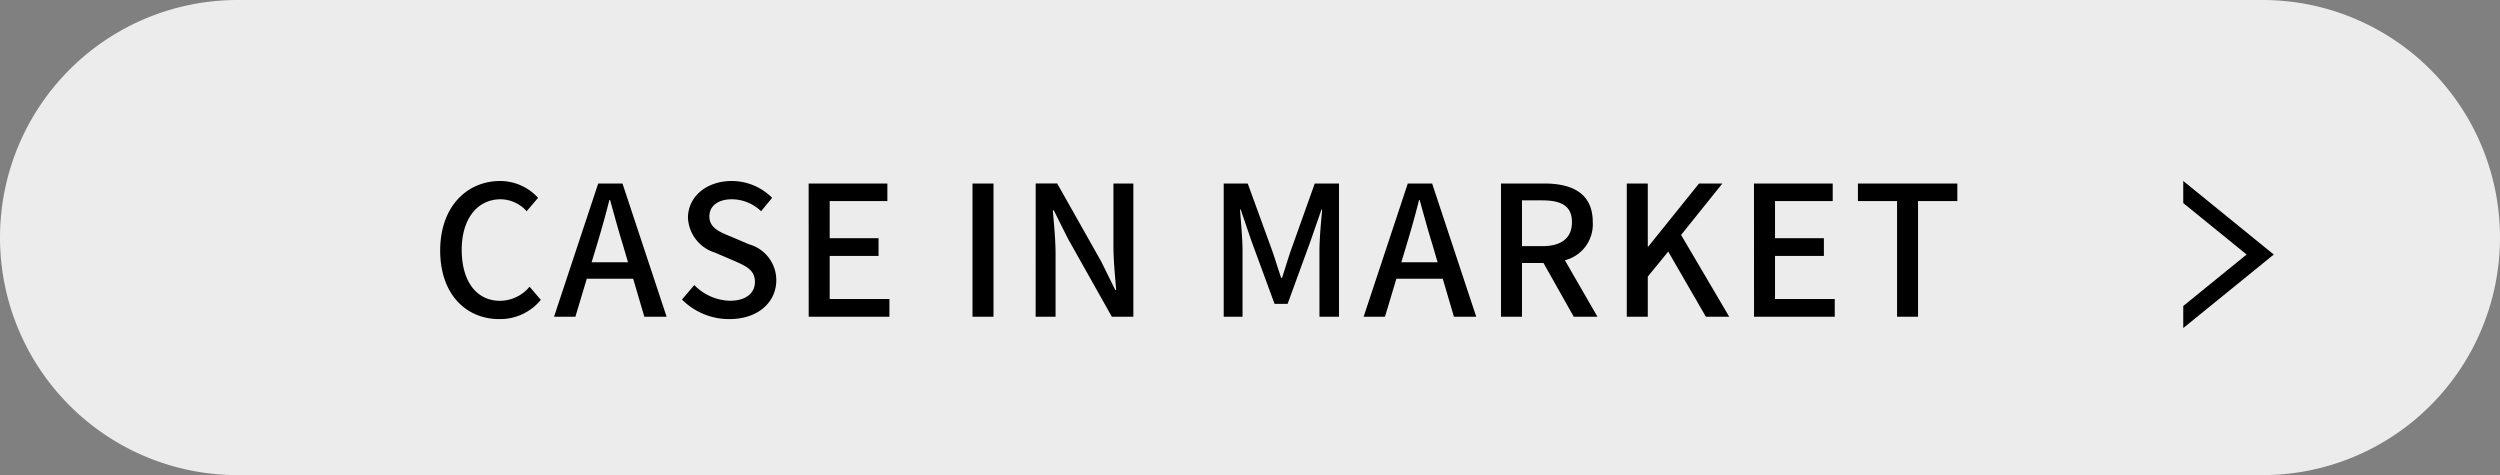 <svg xmlns="http://www.w3.org/2000/svg" width="221" height="42" viewBox="0 0 221 42">
  <rect x="0" y="0" width="221" height="42" fill="#808080" stroke="none"/>
  <g id="dining_move_btn" transform="translate(-1336 -930)">
    <path id="パス_820" data-name="パス 820" d="M21,0H200a21,21,0,0,1,0,42H21A21,21,0,0,1,21,0Z" transform="translate(1336 930)" fill="#fff" opacity="0.847"/>
    <path id="パス_819" data-name="パス 819" d="M6.144.208a4.65,4.65,0,0,0,3.664-1.7L8.816-2.656A3.432,3.432,0,0,1,6.208-1.408c-2.08,0-3.392-1.712-3.392-4.512,0-2.768,1.408-4.464,3.44-4.464a3.132,3.132,0,0,1,2.3,1.056l1.008-1.184A4.538,4.538,0,0,0,6.224-12C3.248-12,.912-9.7.912-5.856.912-2,3.184.208,6.144.208ZM14.3-4.816l.48-1.584c.384-1.28.752-2.576,1.088-3.92h.064c.368,1.328.72,2.64,1.12,3.92l.464,1.584ZM18.96,0h1.968l-3.9-11.776H14.88L10.976,0h1.888l1.008-3.36h4.1Zm7.52.208c2.576,0,4.144-1.536,4.144-3.424a3.288,3.288,0,0,0-2.4-3.184l-1.616-.688c-.96-.384-1.9-.768-1.9-1.776,0-.944.784-1.52,1.984-1.52A3.751,3.751,0,0,1,29.28-9.328l.976-1.184A5.044,5.044,0,0,0,26.688-12c-2.24,0-3.872,1.392-3.872,3.248a3.387,3.387,0,0,0,2.4,3.088l1.632.7c1.088.48,1.888.816,1.888,1.888,0,.992-.8,1.664-2.224,1.664A4.566,4.566,0,0,1,23.376-2.8L22.288-1.52A5.875,5.875,0,0,0,26.48.208ZM33.488,0h7.136V-1.568h-5.28V-5.376h4.32V-6.944h-4.32v-3.28h5.1v-1.552h-6.96Zm14.48,0h1.856V-11.776H47.968Zm5.584,0h1.76V-5.552c0-1.28-.144-2.64-.24-3.856h.08l1.232,2.464L60.288,0h1.9V-11.776h-1.76v5.488c0,1.28.144,2.7.24,3.92h-.08l-1.232-2.5-3.9-6.912h-1.9ZM70.176,0H71.84V-5.824c0-1.056-.144-2.576-.224-3.648h.064l.928,2.72,2.064,5.616h1.152l2.048-5.616.944-2.72h.064c-.1,1.072-.24,2.592-.24,3.648V0h1.728V-11.776H78.224L76.1-5.824c-.272.784-.5,1.584-.768,2.384h-.08c-.272-.8-.512-1.6-.784-2.384L72.3-11.776H70.176Zm15.7-4.816.48-1.584c.384-1.28.752-2.576,1.088-3.92H87.5c.368,1.328.72,2.64,1.12,3.92l.464,1.584ZM90.528,0H92.5l-3.9-11.776H86.448L82.544,0h1.888L85.44-3.36h4.1Zm6.016-10.288H98.32c1.712,0,2.64.5,2.64,1.92s-.928,2.128-2.64,2.128H96.544ZM103.216,0l-2.88-4.992A3.278,3.278,0,0,0,102.8-8.368c0-2.544-1.824-3.408-4.256-3.408H94.688V0h1.856V-4.752h1.9L101.12,0Zm2.592,0h1.856V-3.552l1.808-2.208L112.8,0h2.064l-4.256-7.232,3.648-4.544h-2.064l-4.48,5.568h-.048v-5.568h-1.856Zm11.248,0h7.136V-1.568h-5.28V-5.376h4.32V-6.944h-4.32v-3.28h5.1v-1.552h-6.96ZM129.7,0h1.856V-10.224h3.472v-1.552H126.24v1.552H129.7Z" transform="translate(1374 958)"/>
    <path id="パス_821" data-name="パス 821" d="M0,13V11.05L5.6,6.5,0,1.95V0L8,6.5,0,13Z" transform="translate(1529 946)"/>
  </g>
</svg>
